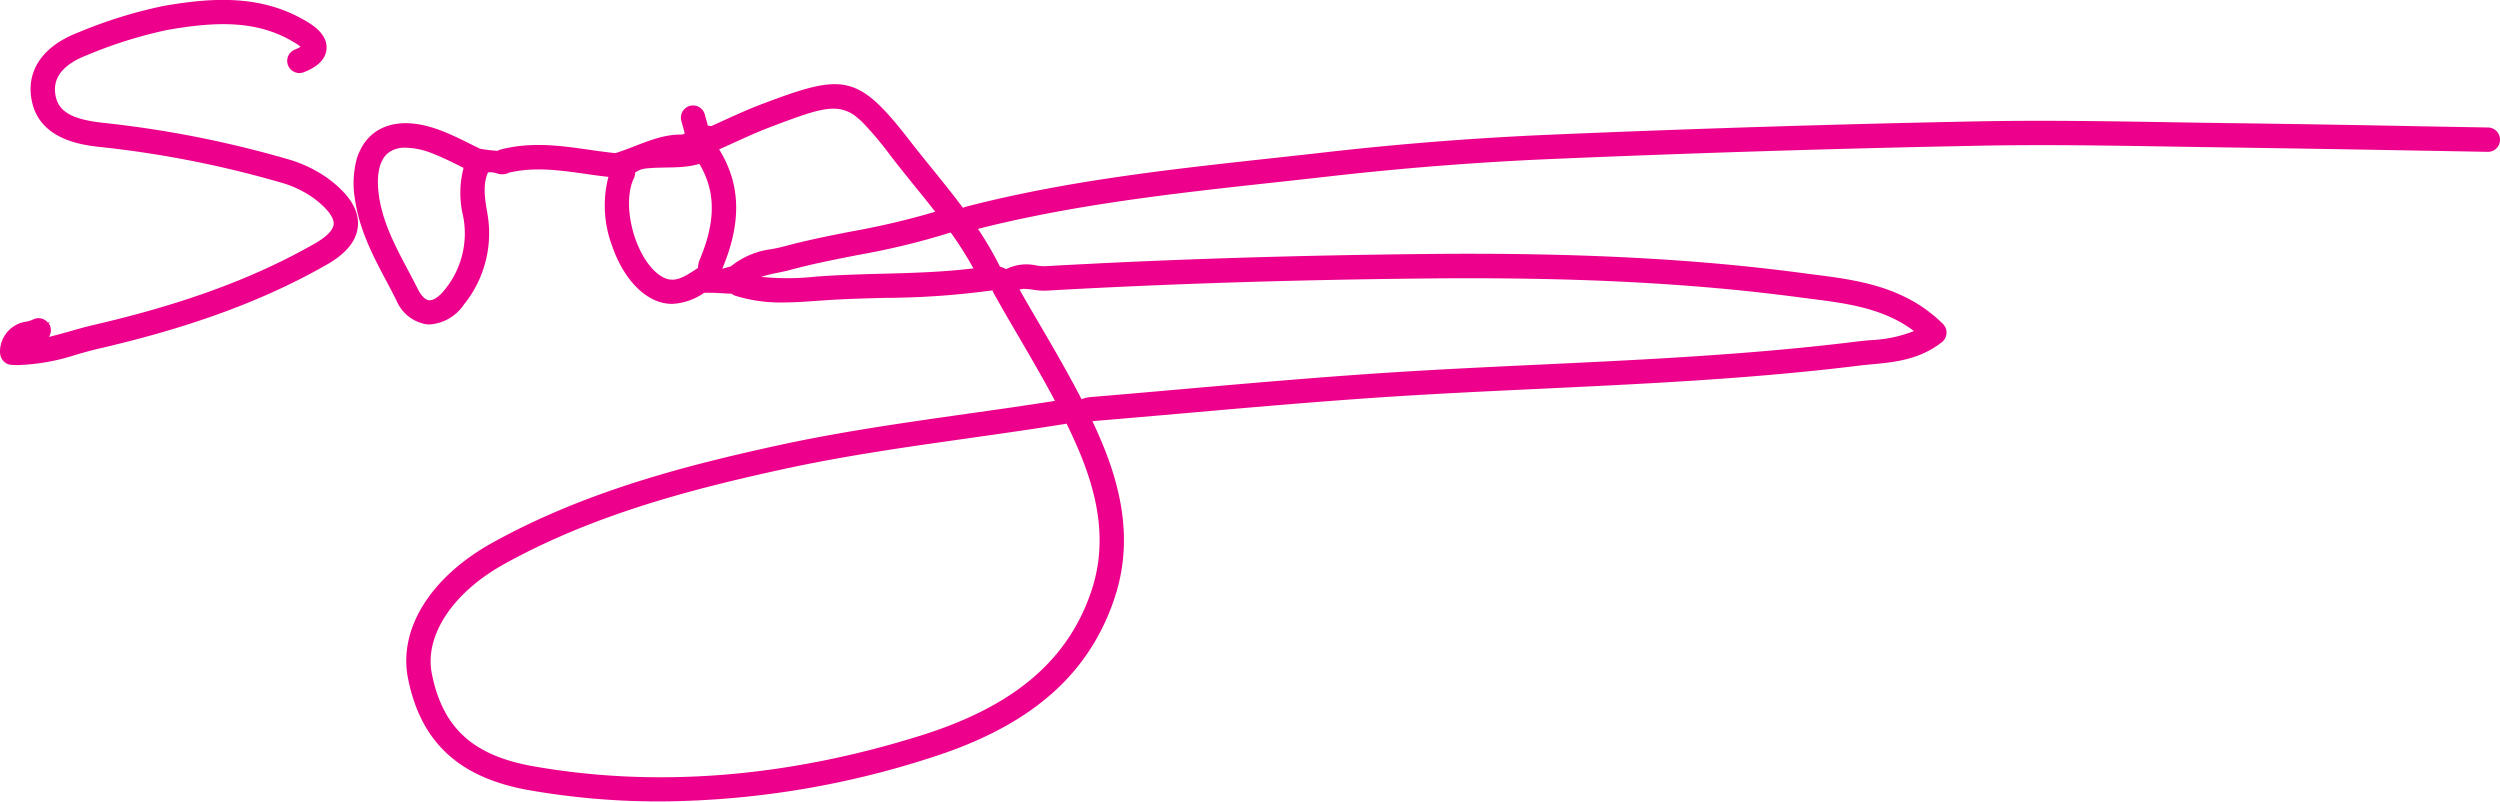 <svg xmlns="http://www.w3.org/2000/svg" width="302.496" height="96.991" viewBox="0 0 302.496 96.991">
  <path id="Path_2620" data-name="Path 2620" d="M16912.031,8126.612c-8.463-1.489-13.119-5.789-14.66-13.532-1.191-5.966,2.725-12.254,10.209-16.408,11.092-6.151,23.17-9.3,34.572-11.785,7.531-1.645,15.254-2.738,22.727-3.8,3.537-.5,7.184-1.012,10.777-1.584-1.4-2.634-2.906-5.217-4.383-7.748-1.023-1.752-2.049-3.508-3.037-5.281a1.612,1.612,0,0,1-.139-.345,98.372,98.372,0,0,1-12.98.913c-2.217.056-4.508.116-6.742.254l-1.463.1c-1.377.1-2.771.2-4.184.2a18.4,18.4,0,0,1-5.75-.809,1.485,1.485,0,0,1-.443-.245c-1.166-.047-2.242-.155-3.336-.112a7.368,7.368,0,0,1-3.873,1.339,5.234,5.234,0,0,1-2.33-.564c-2.1-1.037-3.912-3.426-4.967-6.56a13.811,13.811,0,0,1-.408-8.243c-.887-.1-1.773-.219-2.635-.344-3.262-.469-6.354-.9-9.443-.155-.064.039-.133.064-.2.1a1.969,1.969,0,0,1-1.258-.039,2.576,2.576,0,0,0-1.029-.112c-.666,1.459-.383,3.224-.115,4.795a13.713,13.713,0,0,1-2.814,11.212,5.463,5.463,0,0,1-4.141,2.4c-.125,0-.25-.009-.379-.018a4.783,4.783,0,0,1-3.65-2.918c-.371-.741-.758-1.477-1.148-2.208-1.65-3.112-3.357-6.332-3.875-10.124a11.33,11.33,0,0,1,.168-4.5,5.179,5.179,0,0,1,.146-.525c.043-.125.09-.241.139-.357.037-.09.072-.177.115-.258a5.8,5.8,0,0,1,1.648-2.182c1.369-1.081,3.908-2.023,8.256-.357,1.252.482,2.445,1.076,3.6,1.653.357.181.719.353,1.082.529a17.231,17.231,0,0,0,2.121.254,1.535,1.535,0,0,1,.236-.12c3.783-1.024,7.43-.5,10.959.008,1.008.146,2.035.284,3.057.392,2.639-.809,5.146-2.272,7.953-2.247a.624.624,0,0,0,.443-.151l-.408-1.489a1.472,1.472,0,1,1,2.84-.774l.361,1.326a2.8,2.8,0,0,0,.422.056c.457-.207.922-.409,1.379-.62,1.5-.685,3.055-1.395,4.643-2,10.008-3.792,11.656-3.788,18.049,4.468.891,1.149,1.8,2.277,2.725,3.409,1.223,1.515,2.461,3.052,3.65,4.64a2,2,0,0,1,.355-.133c12.16-3.155,24.75-4.528,36.922-5.858,2.238-.245,4.477-.486,6.715-.745,8.979-1.02,18.189-1.739,27.375-2.126,17.109-.728,34.408-1.266,51.41-1.6,7.85-.15,15.826-.021,23.539.108q3.75.064,7.494.112,10.7.142,21.391.353l9.332.168a1.471,1.471,0,0,1,1.447,1.5,1.455,1.455,0,0,1-1.494,1.446l-9.336-.168q-10.69-.193-21.379-.353-3.75-.051-7.5-.116c-7.687-.125-15.637-.258-23.437-.1-16.979.332-34.252.865-51.34,1.592-9.117.383-18.254,1.1-27.168,2.114q-3.357.381-6.729.745c-11.832,1.291-24.051,2.634-35.785,5.608a40.041,40.041,0,0,1,2.66,4.558,4.9,4.9,0,0,1,.754.314,5.5,5.5,0,0,1,3.662-.443,6.035,6.035,0,0,0,1.025.09c14.553-.826,29.646-1.308,46.141-1.48,17.846-.185,32.3.551,45.482,2.3l1.355.177c5.191.658,11.08,1.407,15.689,5.991a1.474,1.474,0,0,1-.129,2.2c-2.717,2.135-5.754,2.423-8.441,2.677-.537.047-1.076.1-1.6.163-12.818,1.588-25.895,2.2-38.535,2.8-5.1.241-10.211.482-15.307.783-9.268.551-18.676,1.377-27.779,2.178-3.711.323-7.412.65-11.117.956l-.01,0c.336.714.664,1.438.977,2.169,3.168,7.382,3.672,13.61,1.584,19.593-3.205,9.211-10.33,15.267-22.41,19.051a108.013,108.013,0,0,1-32.387,5.2A91.228,91.228,0,0,1,16912.031,8126.612Zm53.26-42.6c-7.42,1.046-15.086,2.131-22.516,3.753-11.178,2.436-23.006,5.518-33.766,11.483-6.232,3.457-9.672,8.66-8.756,13.262,1.309,6.572,4.984,9.921,12.289,11.208,14.875,2.621,30.66,1.364,46.912-3.732,11.113-3.486,17.635-8.953,20.514-17.212,1.83-5.251,1.352-10.8-1.51-17.462q-.659-1.537-1.4-3.047C16973.139,8082.9,16969.148,8083.462,16965.291,8084.009Zm6.074-17.97c.8,1.42,1.627,2.828,2.453,4.239,1.709,2.927,3.455,5.927,5.045,9.018a4.242,4.242,0,0,1,1.084-.254c3.7-.306,7.4-.633,11.1-.96,9.129-.8,18.559-1.627,27.865-2.178,5.113-.306,10.227-.547,15.344-.788,12.59-.594,25.605-1.209,38.307-2.78.557-.069,1.115-.125,1.688-.177a16.158,16.158,0,0,0,5.338-1.106c-3.676-2.785-8.178-3.357-12.551-3.913l-1.373-.176c-13.033-1.73-27.354-2.454-45.064-2.273-16.447.168-31.5.65-46.008,1.472a7.747,7.747,0,0,1-1.594-.112,7.871,7.871,0,0,0-1.051-.1A1.652,1.652,0,0,0,16971.365,8066.039Zm-76.383-16.545c-1.072.848-1.473,2.664-1.137,5.113.447,3.275,1.959,6.125,3.561,9.142.4.757.795,1.506,1.178,2.264.4.792.879,1.27,1.322,1.313.521.056,1.234-.422,1.91-1.278a10.753,10.753,0,0,0,2.223-8.9,11.915,11.915,0,0,1,.055-5.836c-.133-.064-.266-.133-.4-.2-1.145-.573-2.225-1.11-3.344-1.541a9.362,9.362,0,0,0-3.254-.706A3.338,3.338,0,0,0,16894.982,8049.494Zm31.154,1.894a2.606,2.606,0,0,0-1.287.491,1.445,1.445,0,0,1-.139.671c-.834,1.674-.791,4.489.107,7.167.8,2.363,2.1,4.175,3.479,4.859,1.326.65,2.4.018,4.17-1.166a2.527,2.527,0,0,1,.186-.96c1.98-4.679,1.963-8.277-.029-11.63C16930.621,8051.452,16928.357,8051.146,16926.137,8051.387Zm25.574,10.481c-2.668.525-5.428,1.063-8.07,1.782-.533.142-1.088.258-1.643.37a17.278,17.278,0,0,0-1.9.474,31.1,31.1,0,0,0,6.6-.026c.5-.034,1-.073,1.494-.1,2.289-.142,4.609-.2,6.852-.258,3.539-.091,7.176-.207,10.744-.642a43.748,43.748,0,0,0-2.742-4.33l-.035-.008A88.769,88.769,0,0,1,16951.711,8061.868Zm-10.574-15.469c-1.5.568-3,1.257-4.465,1.924-.551.25-1.105.5-1.656.745,2.617,4.222,2.742,8.815.387,14.436v.013c.346-.1.689-.194,1.029-.289a9.709,9.709,0,0,1,4.98-2.092c.49-.1.984-.2,1.463-.327,2.742-.745,5.553-1.3,8.268-1.829a93.389,93.389,0,0,0,10.018-2.363c-.854-1.1-1.719-2.173-2.584-3.236-.93-1.149-1.859-2.3-2.758-3.465a39.992,39.992,0,0,0-3.59-4.261c-.225-.2-.453-.388-.68-.577a4.245,4.245,0,0,0-2.7-.933C16947.145,8044.144,16944.9,8044.973,16941.137,8046.4Zm-91.771,28.743a1.458,1.458,0,0,1-1.3-1.123.32.32,0,0,1-.043-.026.659.659,0,0,1,.025-.082,1.264,1.264,0,0,1-.047-.288,3.691,3.691,0,0,1,3.254-3.723,4.175,4.175,0,0,0,.736-.237,1.447,1.447,0,0,1,1.8.366c.078-.021.15-.043.229-.069-.039.078-.082.129-.121.2.025.039.064.061.086.1a1.476,1.476,0,0,1-.064,1.5c.844-.2,1.691-.439,2.557-.685.922-.263,1.842-.525,2.768-.74,10.992-2.544,19.537-5.686,26.893-9.9,1.4-.8,2.2-1.631,2.238-2.333.047-.813-.818-1.933-2.436-3.142a12.879,12.879,0,0,0-4.025-1.9,126.95,126.95,0,0,0-21.973-4.3c-1.9-.219-6.965-.813-8.035-5.311-.887-3.723,1.141-6.831,5.568-8.527a56.248,56.248,0,0,1,10.336-3.211c5.758-1,11.857-1.455,17.428,1.963.6.37,2.422,1.489,2.271,3.263s-2.117,2.543-2.764,2.8a1.471,1.471,0,0,1-1.088-2.733,4.639,4.639,0,0,0,.709-.345,4.919,4.919,0,0,0-.67-.478c-4.477-2.746-9.389-2.617-15.385-1.575a53.783,53.783,0,0,0-9.744,3.047c-3.064,1.175-4.33,2.888-3.8,5.113.422,1.773,2.023,2.66,5.514,3.069a129.342,129.342,0,0,1,22.477,4.4,15.791,15.791,0,0,1,4.941,2.359c2.549,1.9,3.729,3.762,3.611,5.677-.107,1.777-1.355,3.361-3.715,4.713-7.609,4.352-16.408,7.6-27.689,10.206-.877.207-1.75.452-2.625.7a25.09,25.09,0,0,1-6.93,1.27C16850.029,8075.177,16849.7,8075.168,16849.365,8075.142Z" transform="translate(-16848.002 -8030.999)" fill="#ec008c"/>
</svg>
